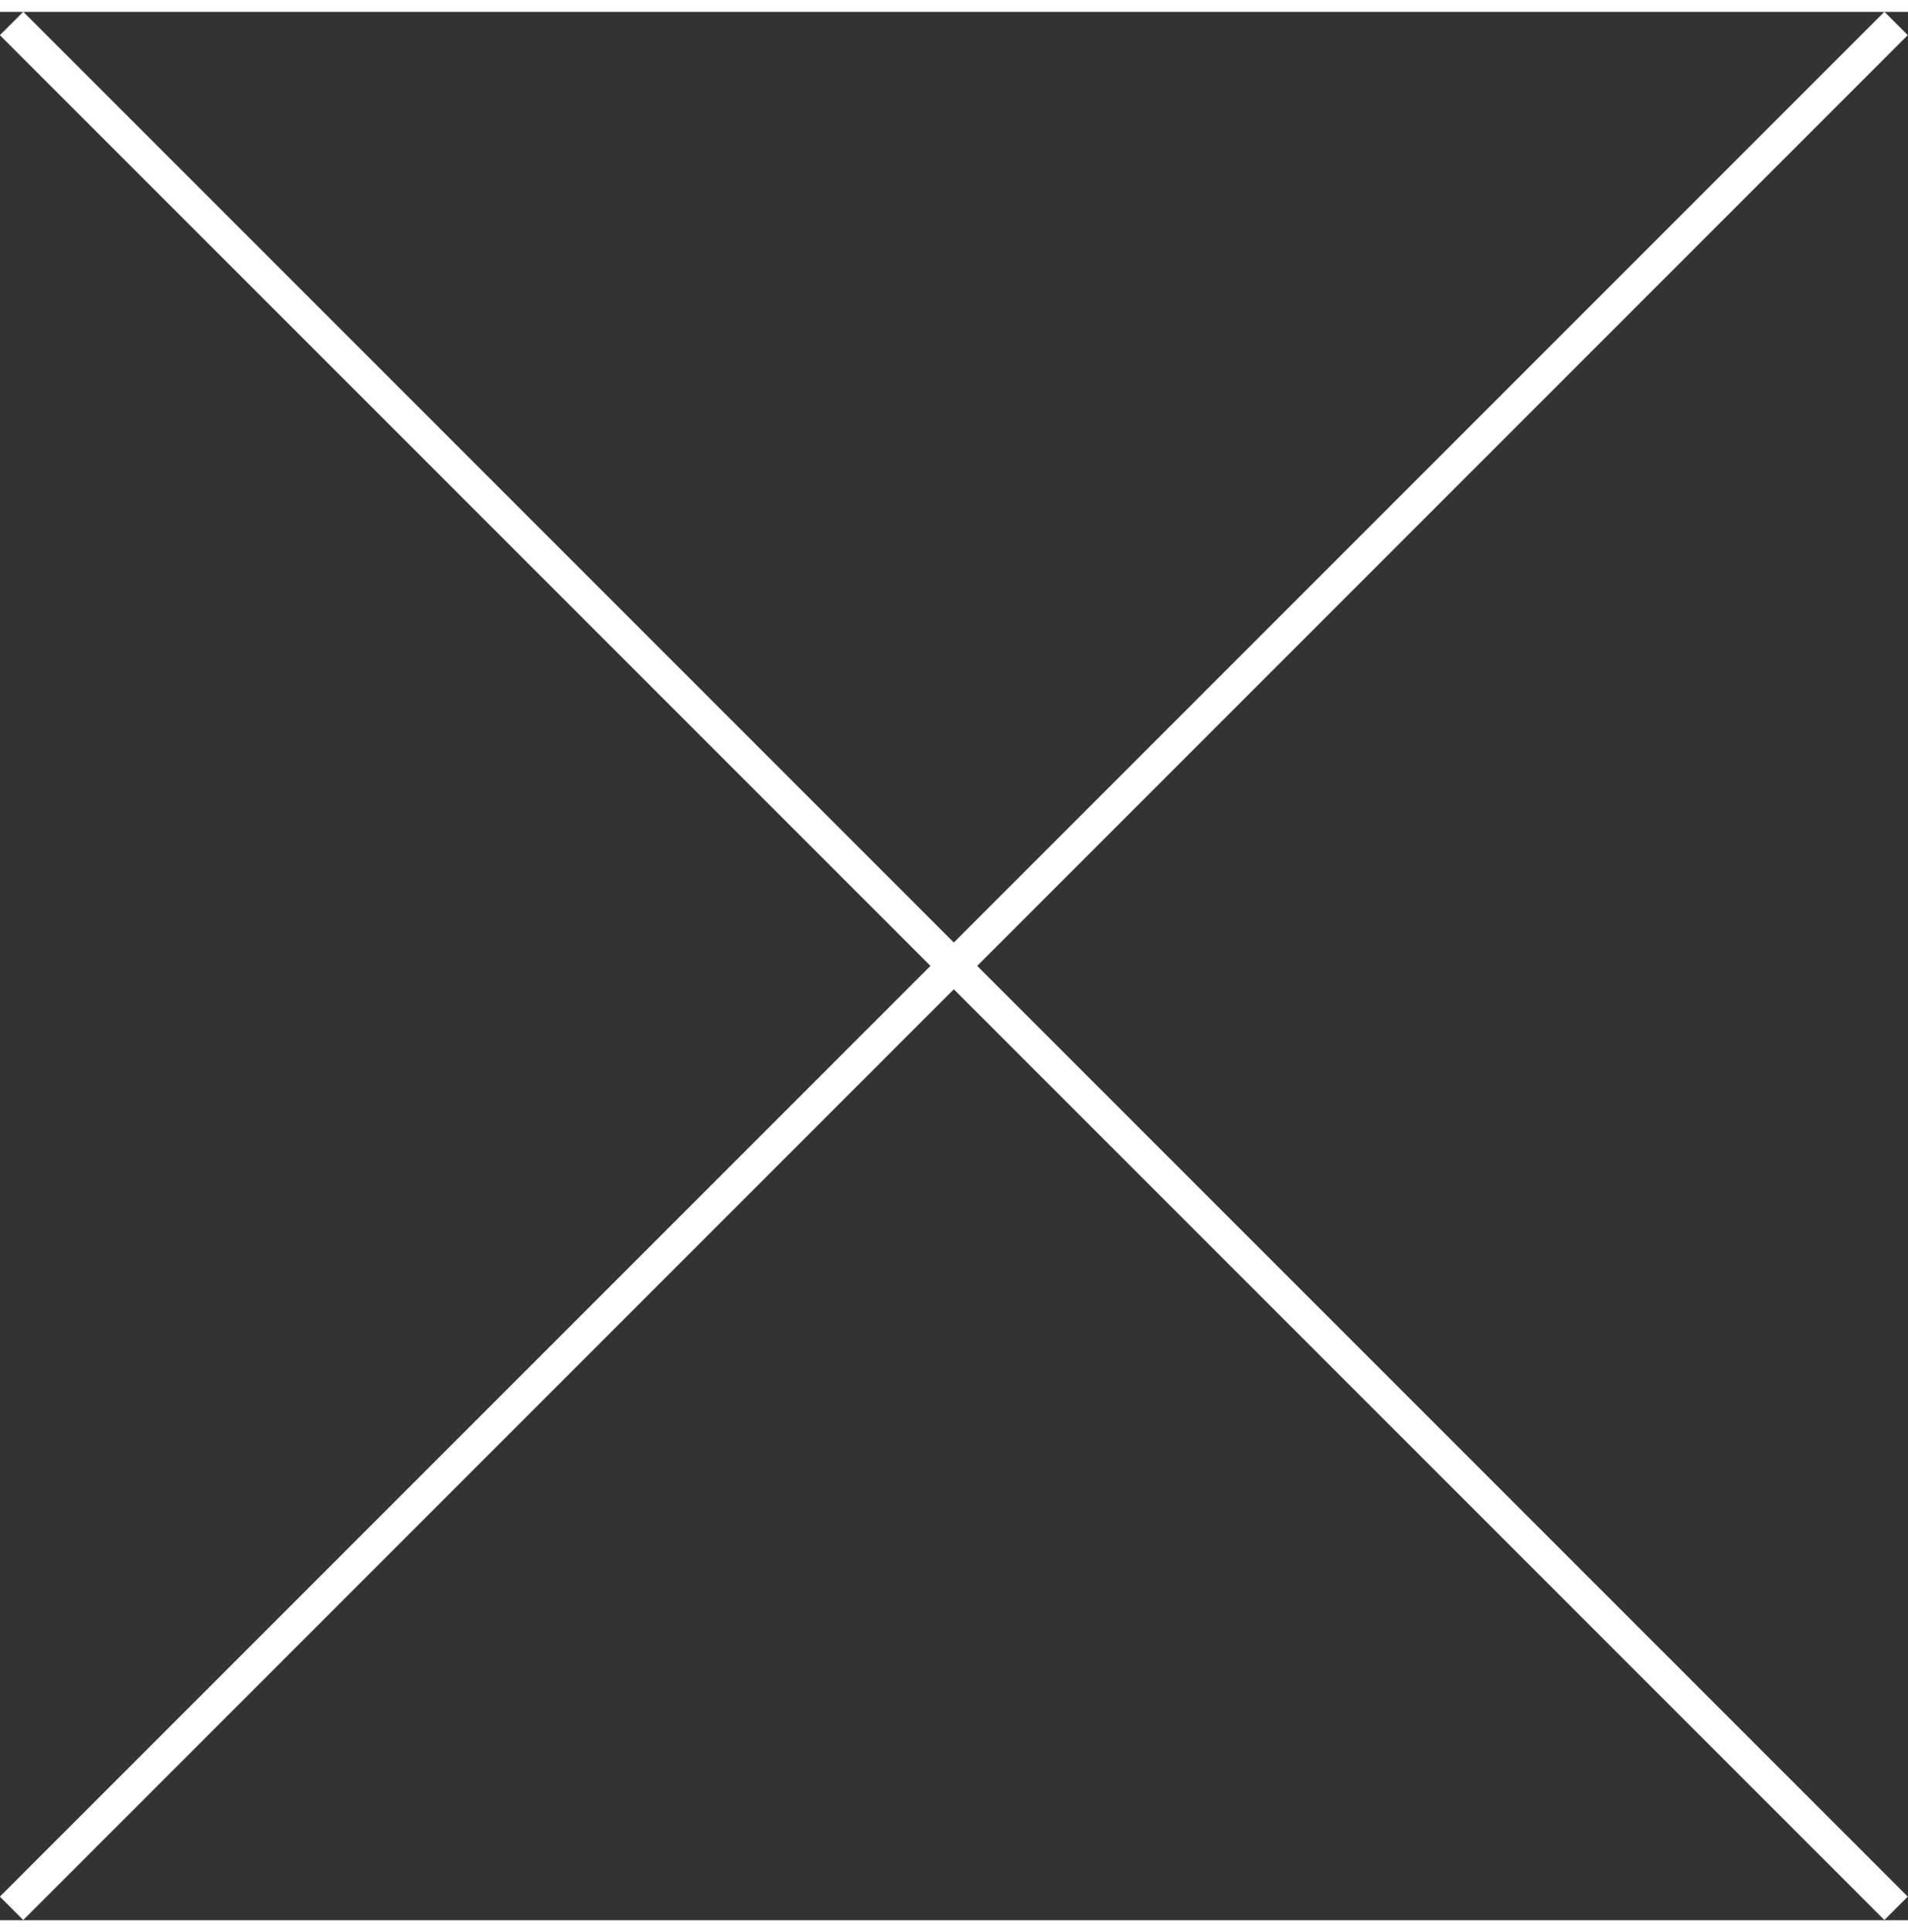 <svg xmlns="http://www.w3.org/2000/svg" viewBox="0 0 57.71 57.71" width="57px"><rect x="0" y="0" width="57.71" height="57.71" fill="#333333" stroke="none"/><defs><style>.a{fill:none;stroke:#fff;stroke-miterlimit:10;}</style></defs><line class="a" x1="0.35" y1="0.35" x2="57.35" y2="57.35"/><line class="a" x1="57.35" y1="0.35" x2="0.35" y2="57.35"/></svg>